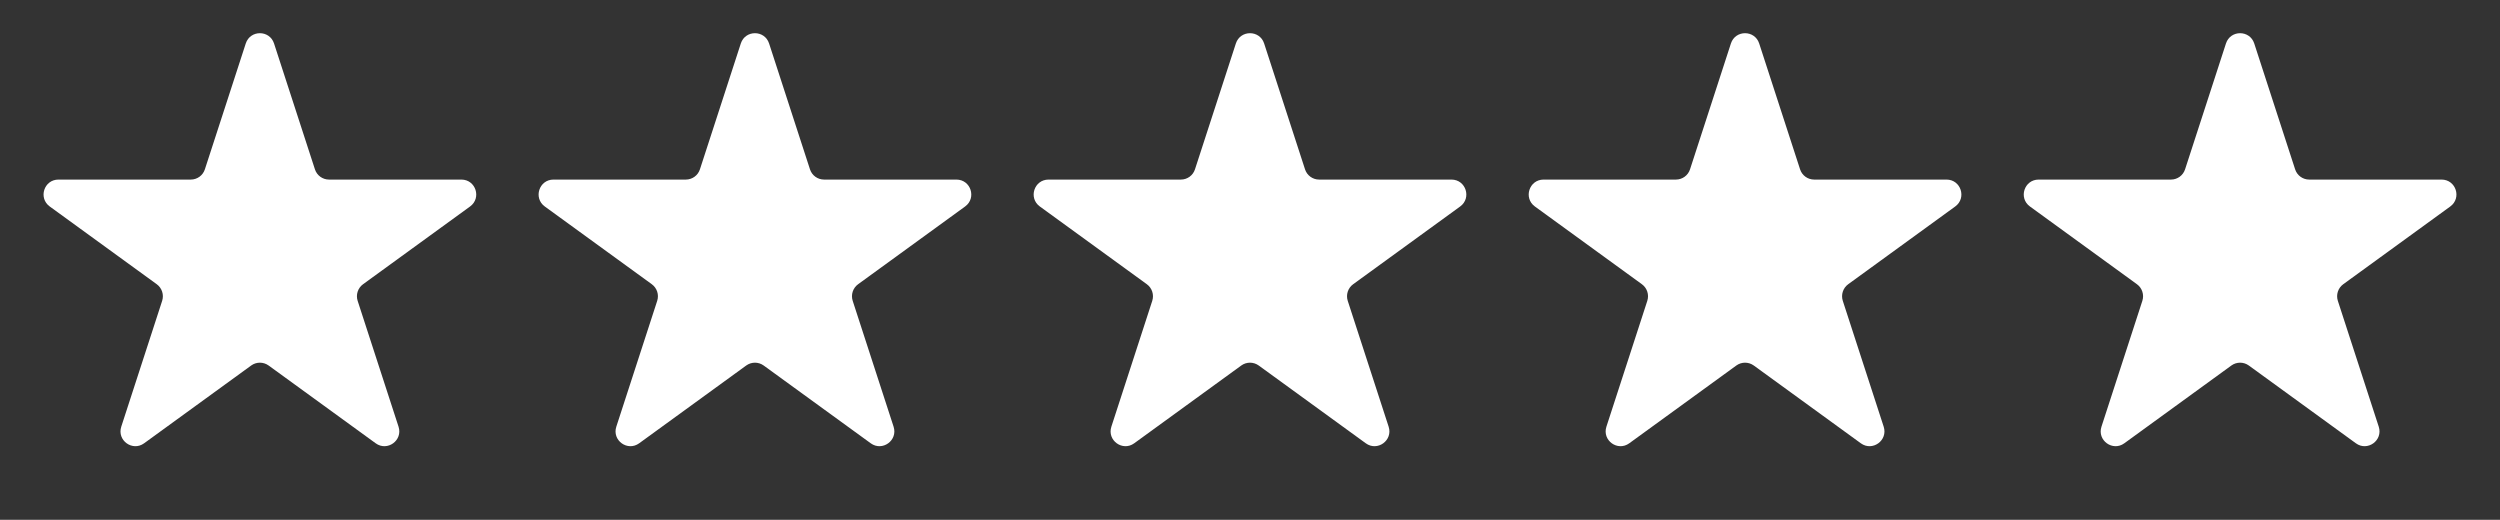 <svg width="101" height="21" viewBox="0 0 101 21" fill="none" xmlns="http://www.w3.org/2000/svg">
<rect x="0" y="0" width="101" height="21" fill="#333333" stroke="none"/>
<path d="M9.929 1.756C10.109 1.203 10.891 1.203 11.071 1.756L12.723 6.841C12.803 7.088 13.033 7.255 13.293 7.255H18.64C19.221 7.255 19.462 7.999 18.992 8.341L14.667 11.483C14.457 11.636 14.369 11.907 14.449 12.154L16.101 17.238C16.281 17.791 15.648 18.251 15.178 17.909L10.853 14.767C10.642 14.614 10.358 14.614 10.147 14.767L5.822 17.909C5.352 18.251 4.719 17.791 4.899 17.238L6.551 12.154C6.631 11.907 6.543 11.636 6.333 11.483L2.008 8.341C1.538 7.999 1.779 7.255 2.361 7.255H7.707C7.967 7.255 8.197 7.088 8.277 6.841L9.929 1.756Z" fill="white"/>
<path d="M29.929 1.756C30.109 1.203 30.891 1.203 31.071 1.756L32.723 6.841C32.803 7.088 33.033 7.255 33.293 7.255H38.639C39.221 7.255 39.462 7.999 38.992 8.341L34.667 11.483C34.457 11.636 34.369 11.907 34.449 12.154L36.101 17.238C36.281 17.791 35.648 18.251 35.178 17.909L30.853 14.767C30.642 14.614 30.358 14.614 30.147 14.767L25.822 17.909C25.352 18.251 24.719 17.791 24.899 17.238L26.551 12.154C26.631 11.907 26.543 11.636 26.333 11.483L22.008 8.341C21.538 7.999 21.779 7.255 22.36 7.255H27.707C27.967 7.255 28.197 7.088 28.277 6.841L29.929 1.756Z" fill="white"/>
<path d="M49.929 1.756C50.109 1.203 50.891 1.203 51.071 1.756L52.723 6.841C52.803 7.088 53.033 7.255 53.293 7.255H58.639C59.221 7.255 59.462 7.999 58.992 8.341L54.667 11.483C54.457 11.636 54.369 11.907 54.449 12.154L56.101 17.238C56.281 17.791 55.648 18.251 55.178 17.909L50.853 14.767C50.642 14.614 50.358 14.614 50.147 14.767L45.822 17.909C45.352 18.251 44.719 17.791 44.899 17.238L46.551 12.154C46.631 11.907 46.543 11.636 46.333 11.483L42.008 8.341C41.538 7.999 41.779 7.255 42.361 7.255H47.707C47.967 7.255 48.197 7.088 48.277 6.841L49.929 1.756Z" fill="white"/>
<path d="M69.929 1.756C70.109 1.203 70.891 1.203 71.071 1.756L72.723 6.841C72.803 7.088 73.033 7.255 73.293 7.255H78.639C79.221 7.255 79.462 7.999 78.992 8.341L74.667 11.483C74.457 11.636 74.369 11.907 74.449 12.154L76.101 17.238C76.281 17.791 75.648 18.251 75.178 17.909L70.853 14.767C70.642 14.614 70.358 14.614 70.147 14.767L65.822 17.909C65.352 18.251 64.719 17.791 64.899 17.238L66.551 12.154C66.631 11.907 66.543 11.636 66.333 11.483L62.008 8.341C61.538 7.999 61.779 7.255 62.361 7.255H67.707C67.967 7.255 68.197 7.088 68.277 6.841L69.929 1.756Z" fill="white"/>
<path d="M89.929 1.756C90.109 1.203 90.891 1.203 91.071 1.756L92.723 6.841C92.803 7.088 93.033 7.255 93.293 7.255H98.639C99.221 7.255 99.462 7.999 98.992 8.341L94.667 11.483C94.457 11.636 94.369 11.907 94.449 12.154L96.101 17.238C96.281 17.791 95.648 18.251 95.178 17.909L90.853 14.767C90.642 14.614 90.358 14.614 90.147 14.767L85.822 17.909C85.352 18.251 84.719 17.791 84.899 17.238L86.551 12.154C86.631 11.907 86.543 11.636 86.333 11.483L82.008 8.341C81.538 7.999 81.779 7.255 82.361 7.255H87.707C87.967 7.255 88.197 7.088 88.277 6.841L89.929 1.756Z" fill="white"/>
</svg>
